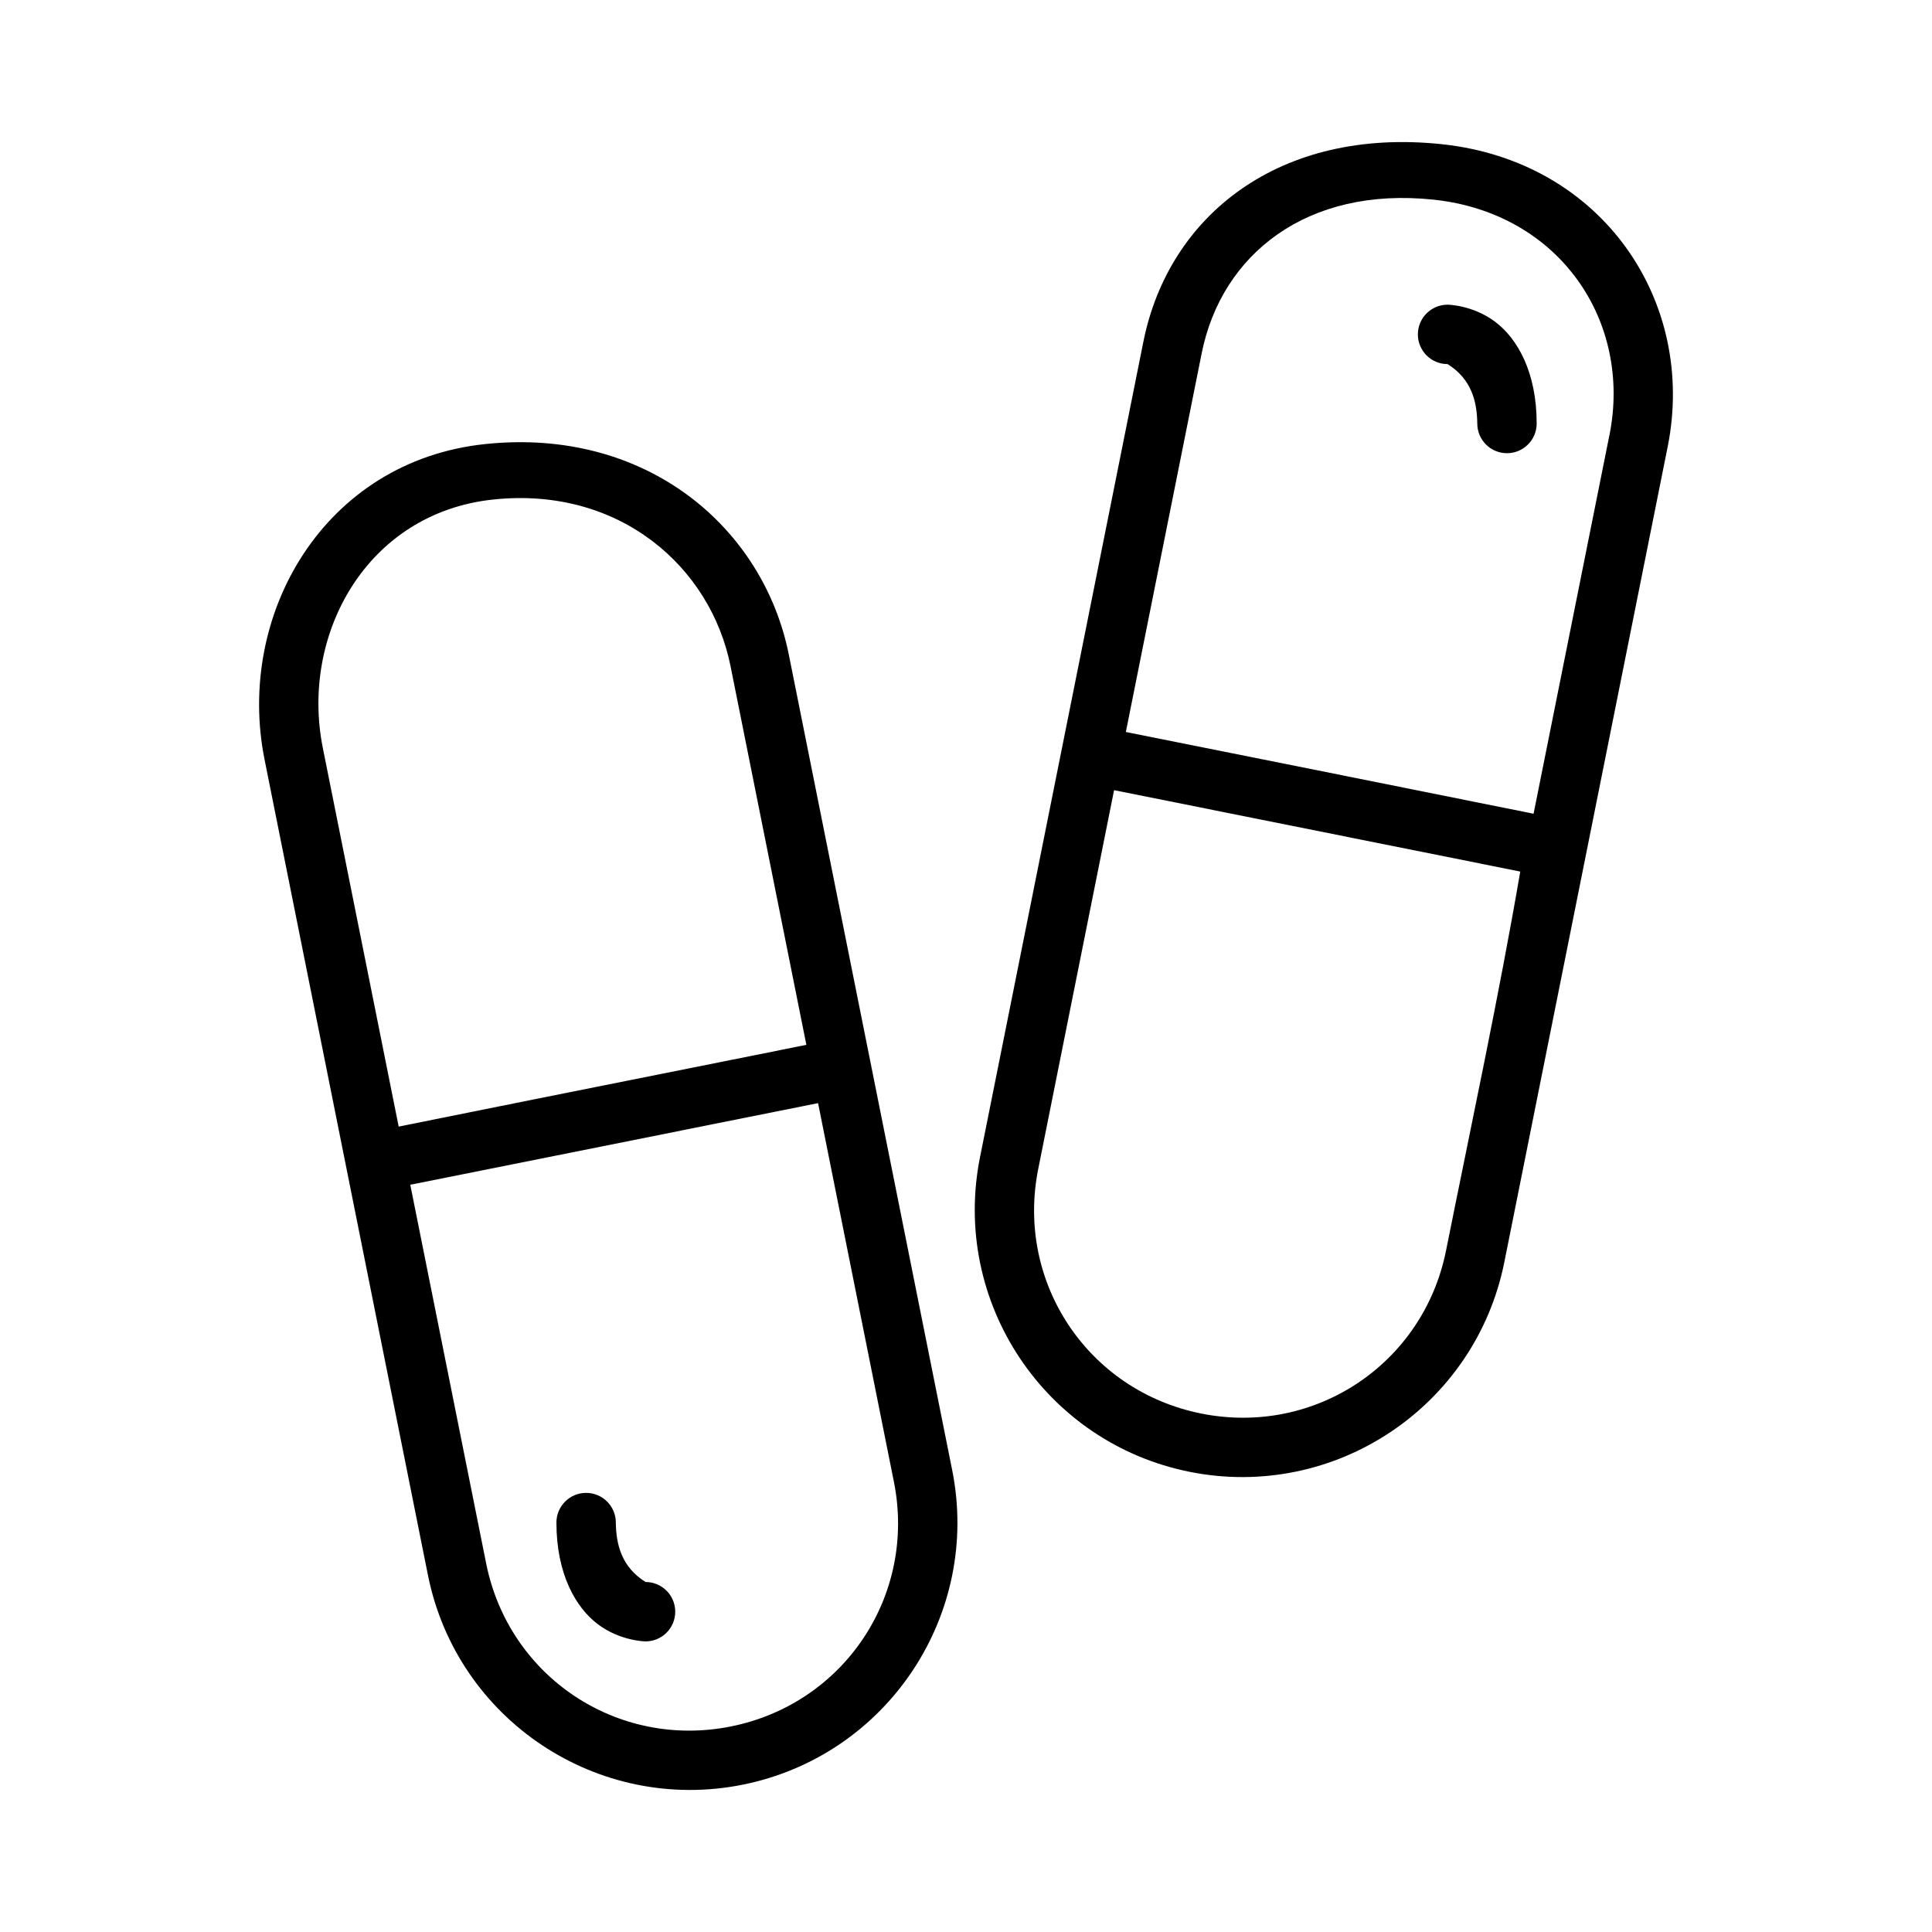 <?xml version="1.0" encoding="UTF-8"?>
<!-- Uploaded to: ICON Repo, www.svgrepo.com, Generator: ICON Repo Mixer Tools -->
<svg fill="#000000" width="800px" height="800px" version="1.1" viewBox="144 144 512 512" xmlns="http://www.w3.org/2000/svg">
 <path d="m447.01 234.54-43.297 216.13c-7.684 38.352 17.199 75.695 55.551 83.379 38.352 7.684 75.711-17.199 83.395-55.551l43.297-216.13c7.684-38.352-17.199-75.695-59.988-80.168-42.789-4.473-72.234 18.781-78.957 52.34zm123.51 24.738-20.109 100.37c-35.973-7.254-72.043-14.453-108.05-21.664l20.094-100.35c5.269-26.309 27.961-44.266 61.438-40.723 33.48 3.543 52.656 32.305 46.633 62.371zm-42.898-34.531c-4.348 0-7.871 3.523-7.871 7.871 0 4.348 3.523 7.871 7.871 7.871 6.363 3.969 7.812 9.984 7.871 15.742 0 4.348 3.523 7.871 7.871 7.871s7.871-3.523 7.871-7.871c0-13.559-5.074-22.504-11.023-26.969-5.953-4.465-12.594-4.519-12.594-4.519zm-255 36.93c-42.789 4.473-66.195 45.258-58.512 83.609l43.297 216.13c7.684 38.352 45.027 63.234 83.379 55.551 38.352-7.684 63.234-45.027 55.551-83.379l-43.297-216.13c-6.723-33.559-37.625-60.254-80.414-55.781zm64.98 58.871 20.094 100.35c-36 7.238-72.082 14.387-108.04 21.664l-20.109-100.37c-6.023-30.066 11.66-62.273 45.148-65.812 33.488-3.543 57.637 17.859 62.906 44.164zm101.64 32.855 107.64 21.57c-5.562 32.52-13.016 67.242-19.664 100.43-6.023 30.066-34.801 49.227-64.867 43.203-30.066-6.023-49.227-34.785-43.203-64.852zm-78.445 82.934 20.094 100.34c6.023 30.066-13.137 58.828-43.203 64.852-30.066 6.023-58.828-13.137-64.852-43.203l-20.109-100.35c35.988-7.184 72.055-14.422 108.07-21.633zm-61.469 103.29c-4.348 0-7.871 3.523-7.871 7.871 0 13.559 5.074 22.504 11.023 26.969 5.953 4.465 12.594 4.519 12.594 4.519 4.348 0 7.871-3.523 7.871-7.871s-3.523-7.871-7.871-7.871c-6.363-3.969-7.812-9.984-7.871-15.742 0-4.348-3.523-7.871-7.871-7.871z"/>
</svg>